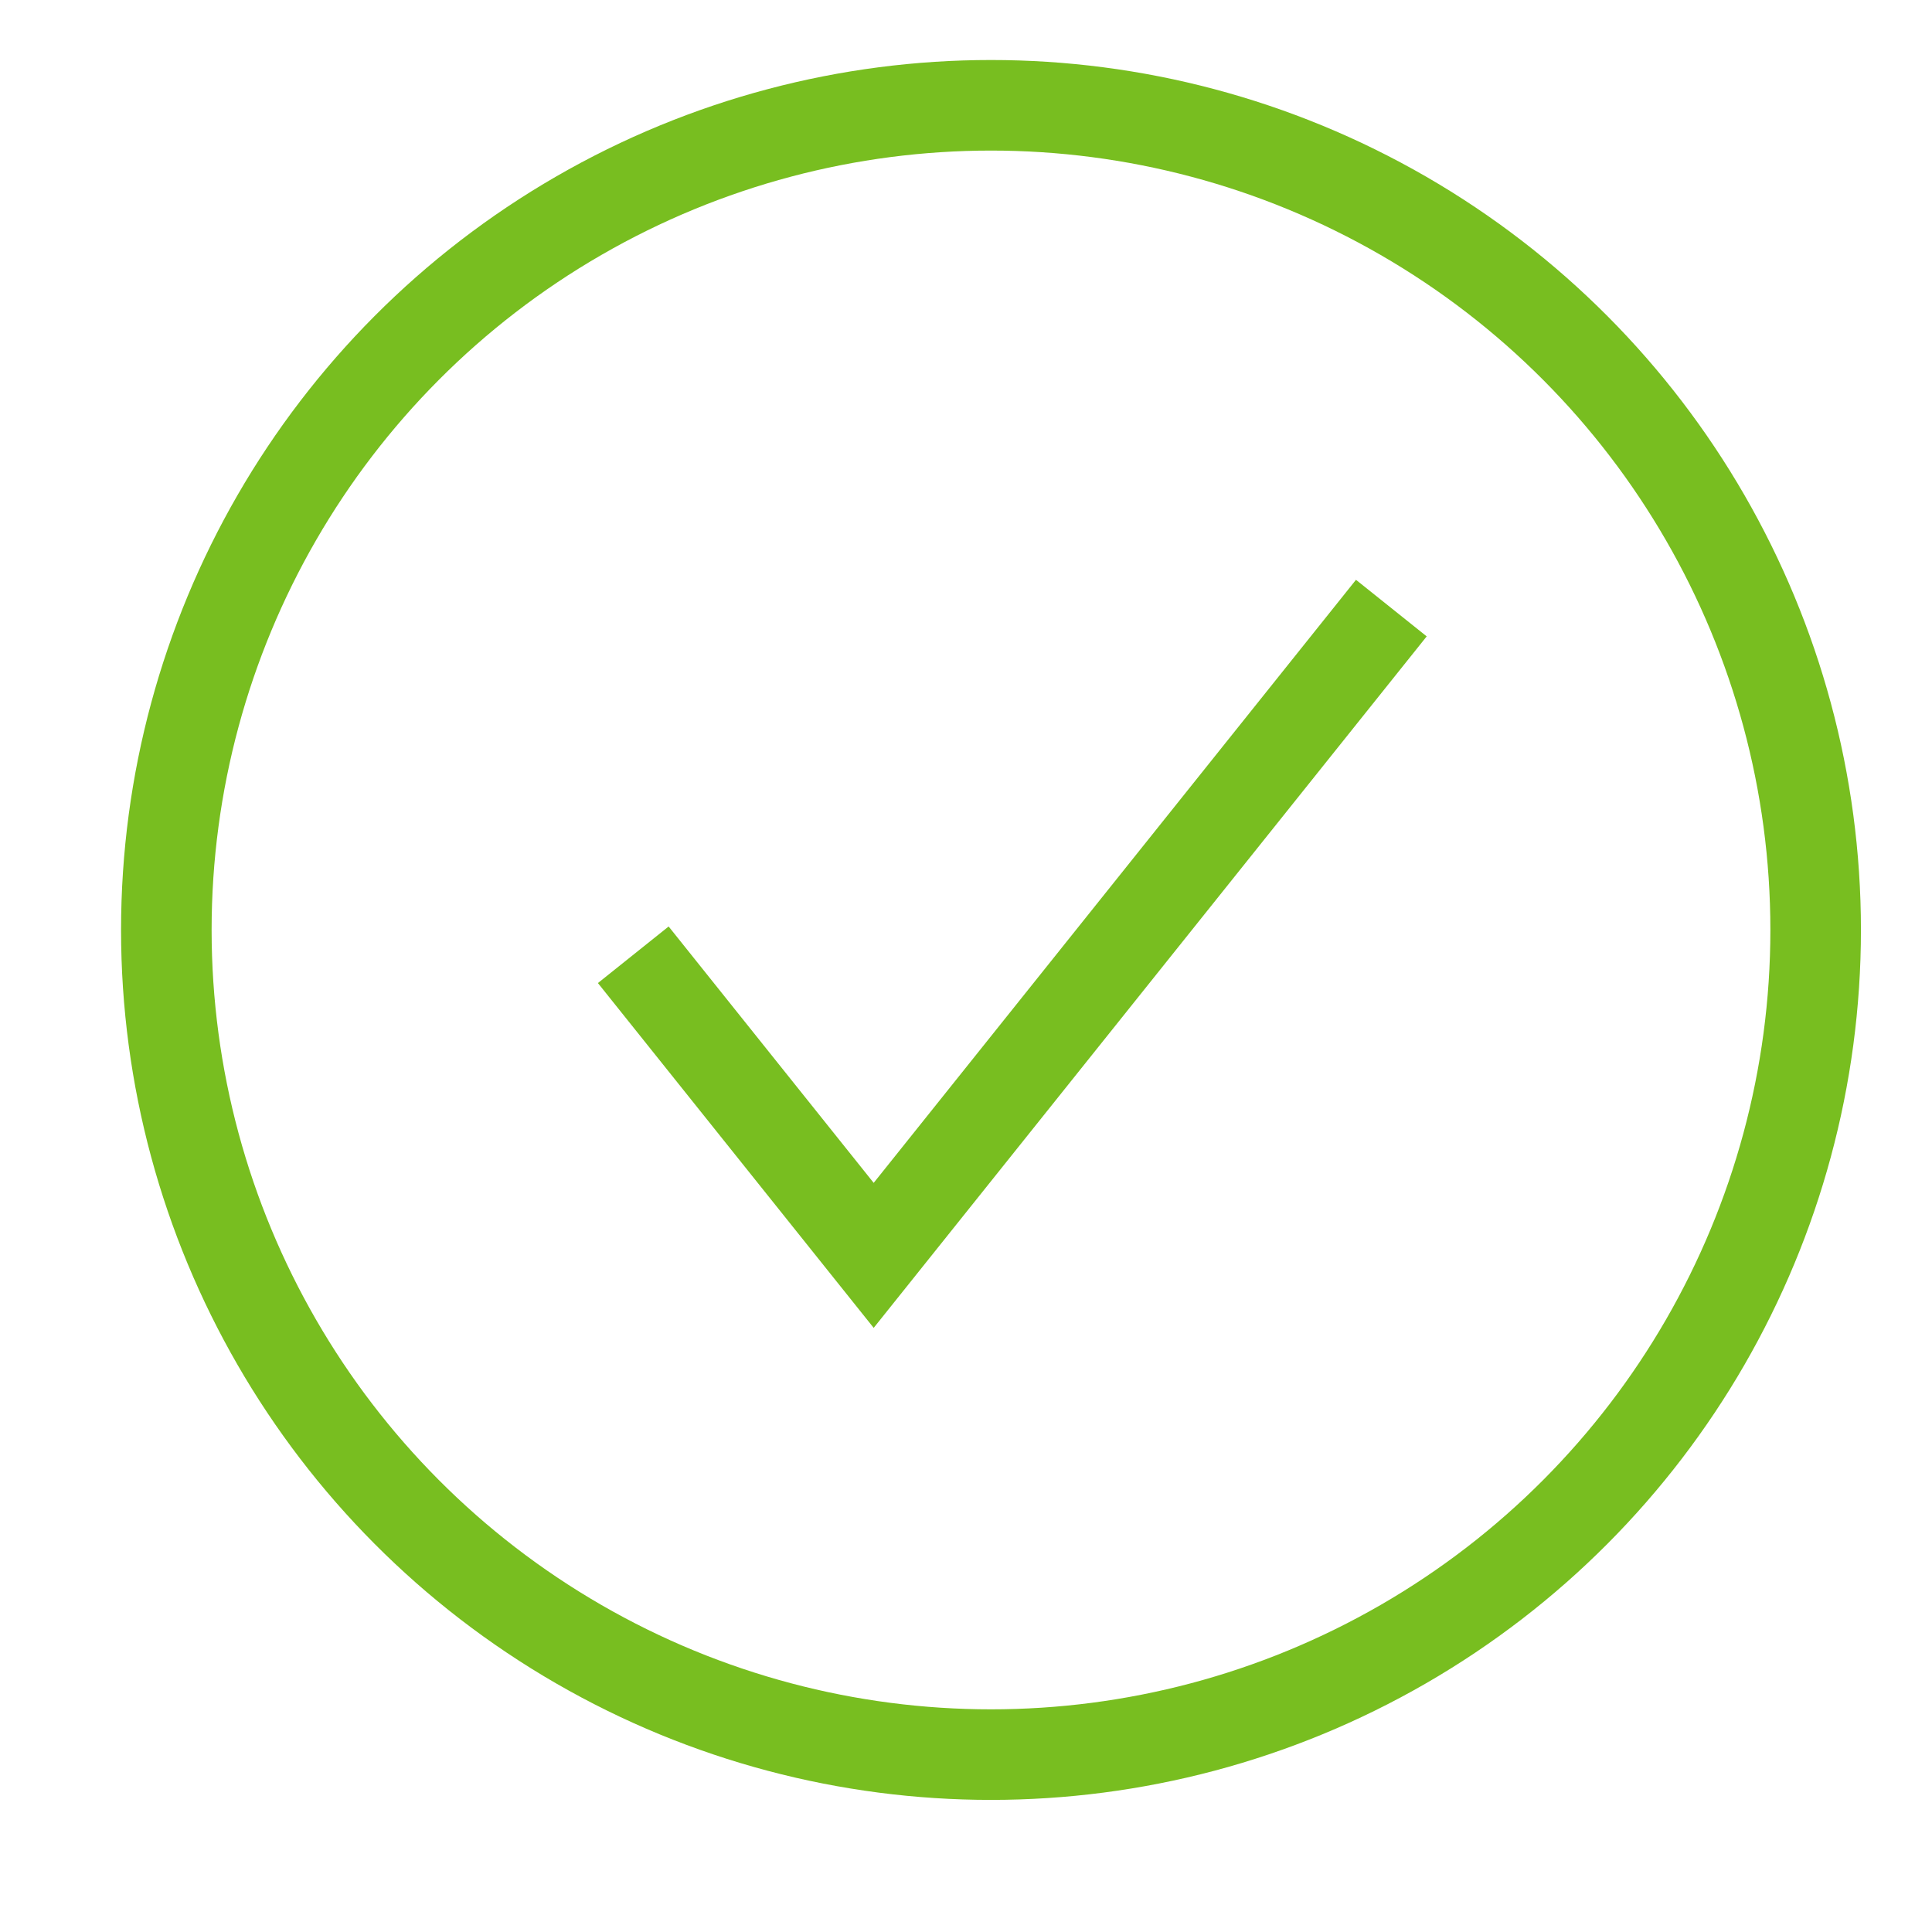 <?xml version="1.0" encoding="UTF-8"?>
<svg width="32px" height="32px" viewBox="0 0 32 32" version="1.1" xmlns="http://www.w3.org/2000/svg" xmlns:xlink="http://www.w3.org/1999/xlink">
    <title>Icons/Visual Icons/Ok Successful Check</title>
    <g id="Icons/Visual-Icons/Ok-Successful-Check" stroke="none" stroke-width="1" fill="none" fill-rule="evenodd">
        <g id="thin-0154_ok_successful_check" transform="translate(2, 1)" stroke="#78BE20" stroke-width="1.5">
            <g id="Group">
                <circle id="Oval" cx="14.414" cy="14.403" r="13.659"></circle>
                <polyline id="Shape" points="8.489 14.814 12.471 19.793 21.045 9.072"></polyline>
            </g>
        </g>
    </g>
</svg>